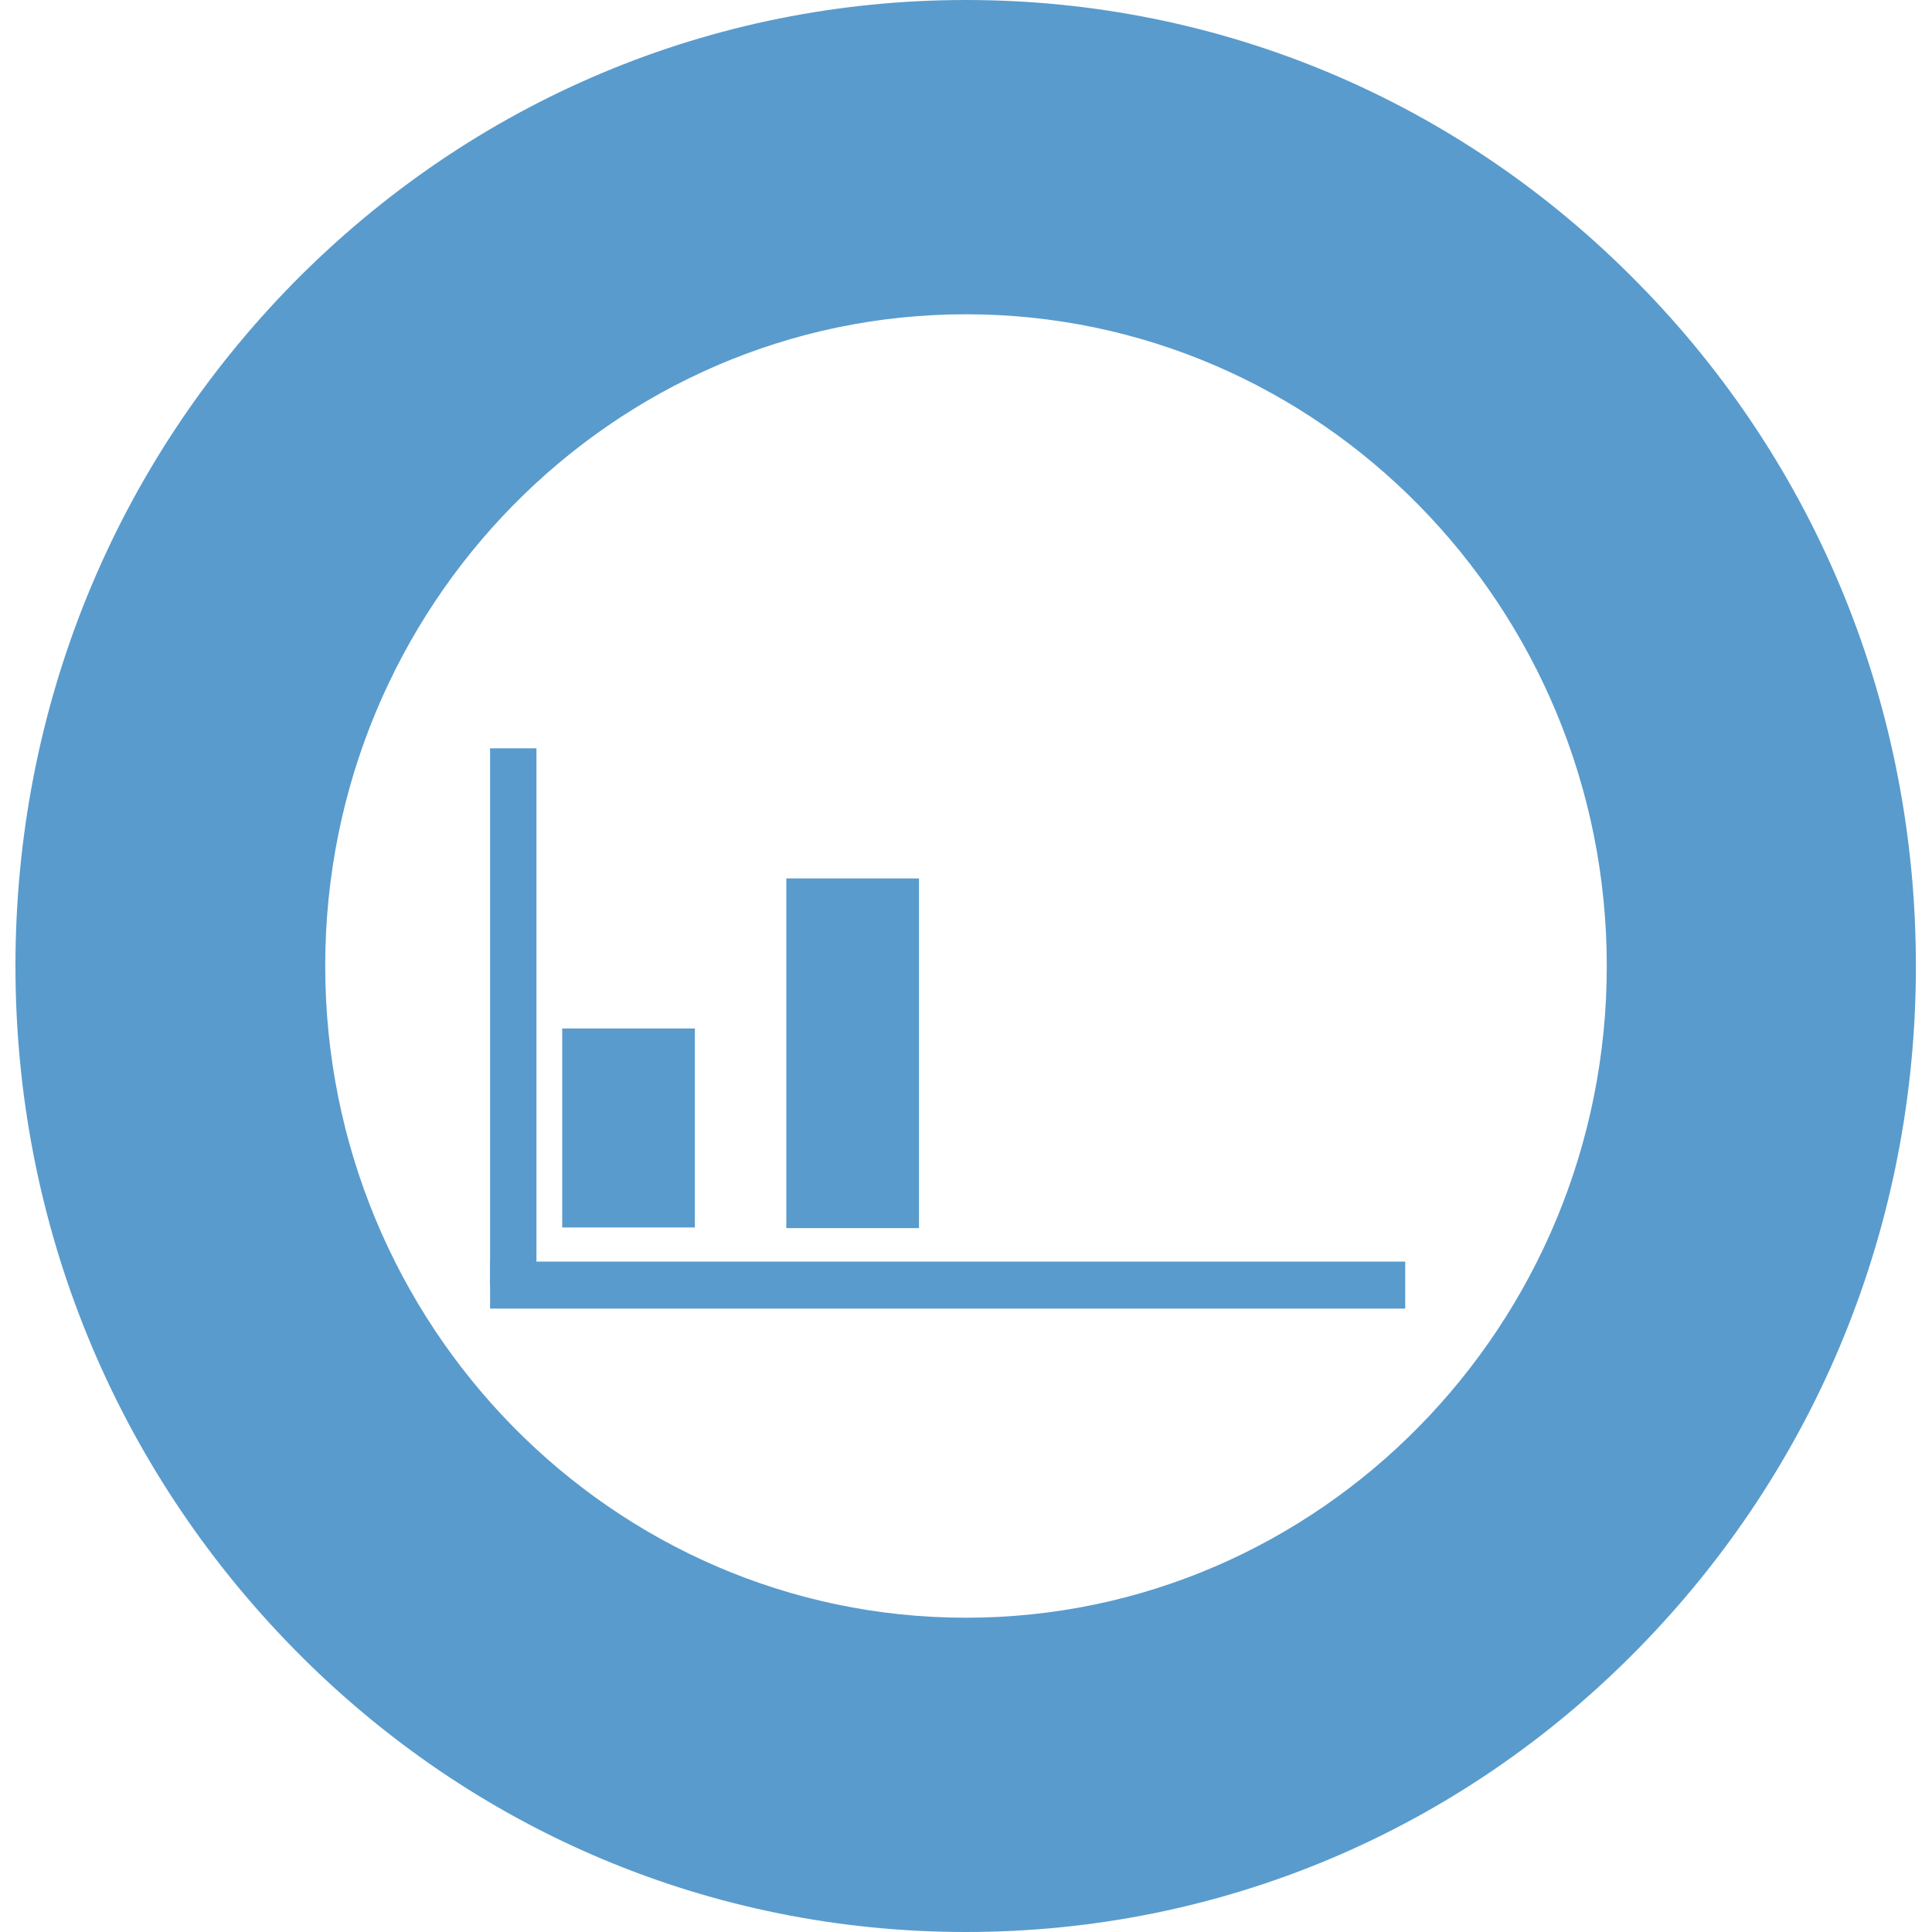 <?xml version="1.0" encoding="utf-8"?>
<!-- Generator: Adobe Illustrator 22.0.0, SVG Export Plug-In . SVG Version: 6.00 Build 0)  -->
<svg version="1.1" id="Capa_1" xmlns="http://www.w3.org/2000/svg" xmlns:xlink="http://www.w3.org/1999/xlink" x="0px" y="0px"
	 viewBox="0 0 300 300" style="enable-background:new 0 0 300 300;" xml:space="preserve">
<style type="text/css">
	.st0{fill:#599BCD;}
</style>
<g>
	<rect x="87.3" y="159.7" class="st0" width="20.6" height="30.9"/>
	<rect x="122.1" y="136.4" class="st0" width="20.6" height="54.3"/>
	<path class="st0" d="M150,3.3C70.3,3.3,5.6,69,5.6,150S70.2,296.7,150,296.7c79.7,0,144.4-65.7,144.4-146.7S229.7,3.3,150,3.3
		 M150,254.4c-56.7,0-102.7-46.8-102.7-104.4c0-57.7,46-104.4,102.7-104.4S252.7,92.4,252.7,150C252.7,207.7,206.7,254.4,150,254.4"
		/>
	<path class="st0" d="M150,300c-39.4,0-76.5-15.6-104.3-43.9C17.8,227.7,2.4,190.1,2.4,150S17.7,72.3,45.6,43.9
		C73.5,15.6,110.6,0,150,0s76.5,15.6,104.3,43.9c27.9,28.3,43.2,66,43.2,106.1s-15.3,77.7-43.2,106.1C226.5,284.4,189.4,300,150,300
		 M150,6.5C72.2,6.5,8.9,70.9,8.9,150S72.2,293.5,150,293.5S291.1,229.1,291.1,150S227.8,6.5,150,6.5 M150,257.7
		c-58.4,0-106-48.3-106-107.7S91.6,42.3,150,42.3S256,90.6,256,150S208.4,257.7,150,257.7 M150,48.8c-54.9,0-99.5,45.4-99.5,101.2
		S95.1,251.2,150,251.2s99.5-45.4,99.5-101.2S204.9,48.8,150,48.8"/>
	<rect x="76.1" y="116.2" class="st0" width="7.2" height="83.4"/>
	<rect x="76.1" y="195.9" class="st0" width="142.1" height="7.3"/>
</g>
</svg>

